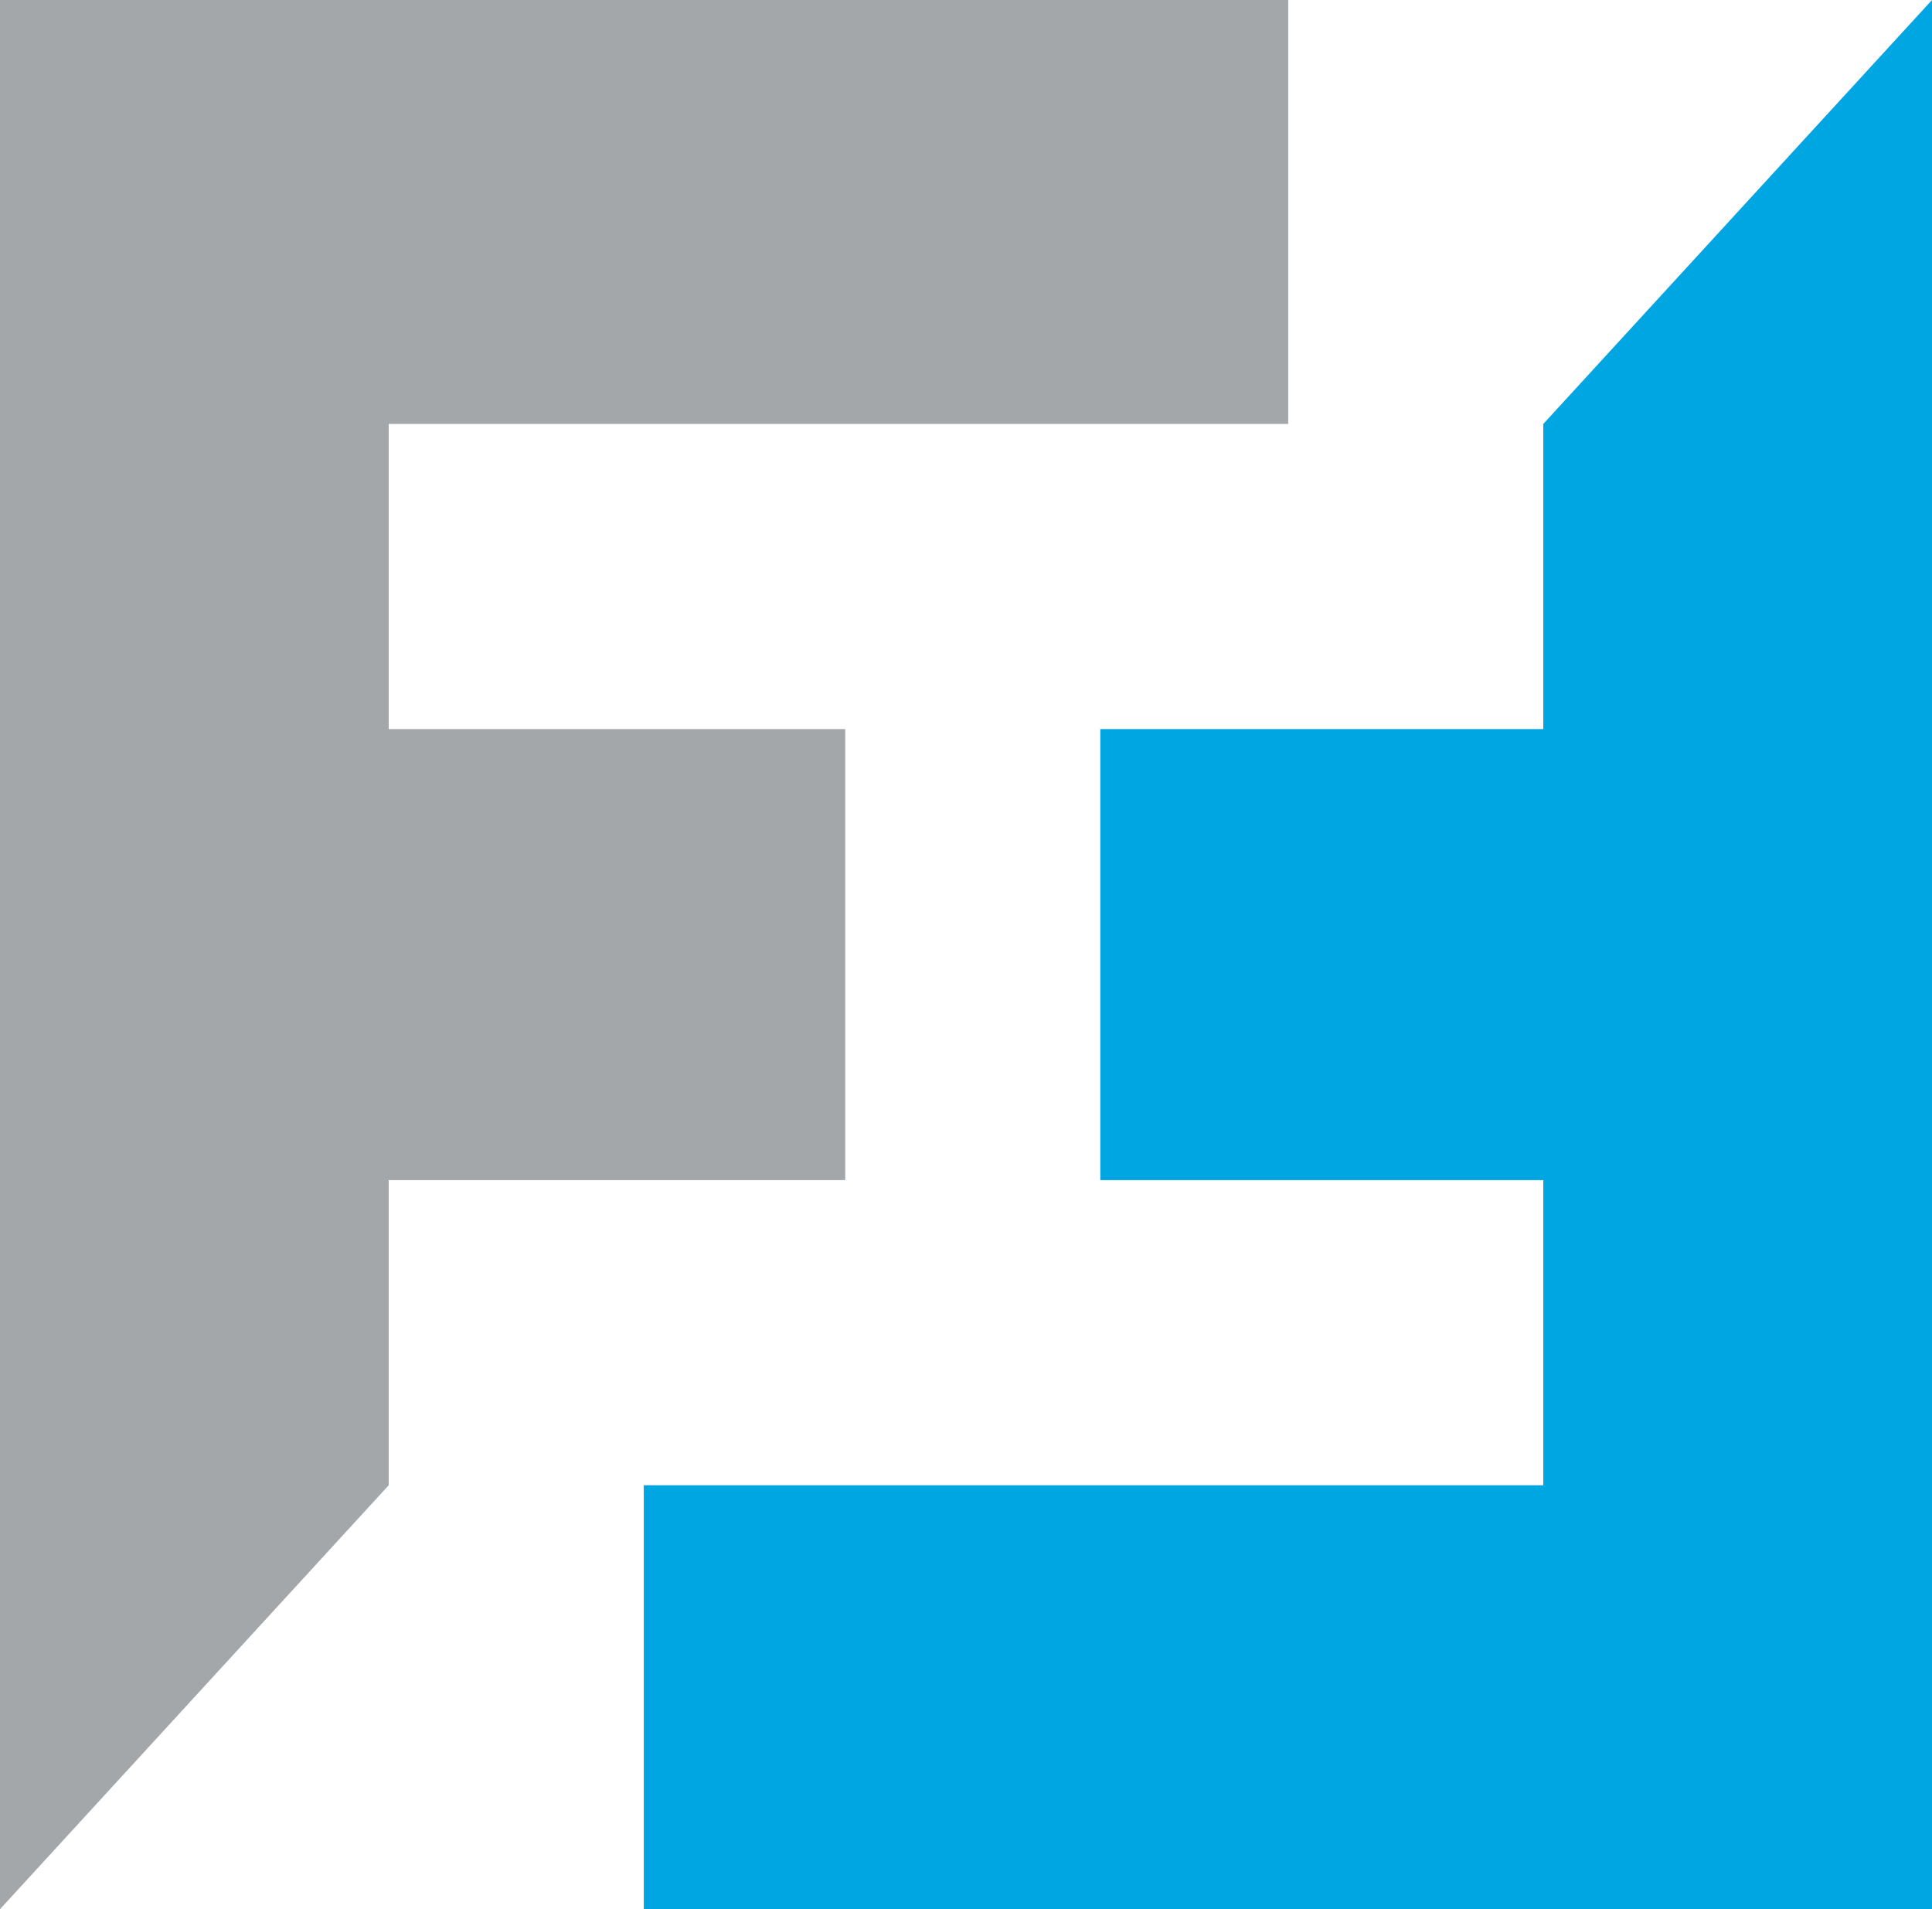 <?xml version="1.0" encoding="UTF-8"?> <svg xmlns="http://www.w3.org/2000/svg" id="Laag_2" data-name="Laag 2" viewBox="0 0 118.54 117.13"><defs><style> .cls-1 { fill: #a3a7aa; } .cls-2 { fill: #00a6e2; } </style></defs><g id="Laag_1-2" data-name="Laag 1"><polygon class="cls-1" points="23.85 72.4 39.5 72.4 51.86 72.4 51.86 44.73 23.85 44.73 23.85 26.01 79.04 26.01 79.04 0 0 0 0 117.13 23.85 91.12 23.85 72.4"></polygon><polygon class="cls-2" points="118.54 0 94.69 26.01 94.69 44.73 79.04 44.73 67.51 44.73 67.51 72.4 94.69 72.4 94.69 91.12 39.5 91.12 39.5 117.13 118.54 117.13 118.54 0"></polygon></g></svg> 